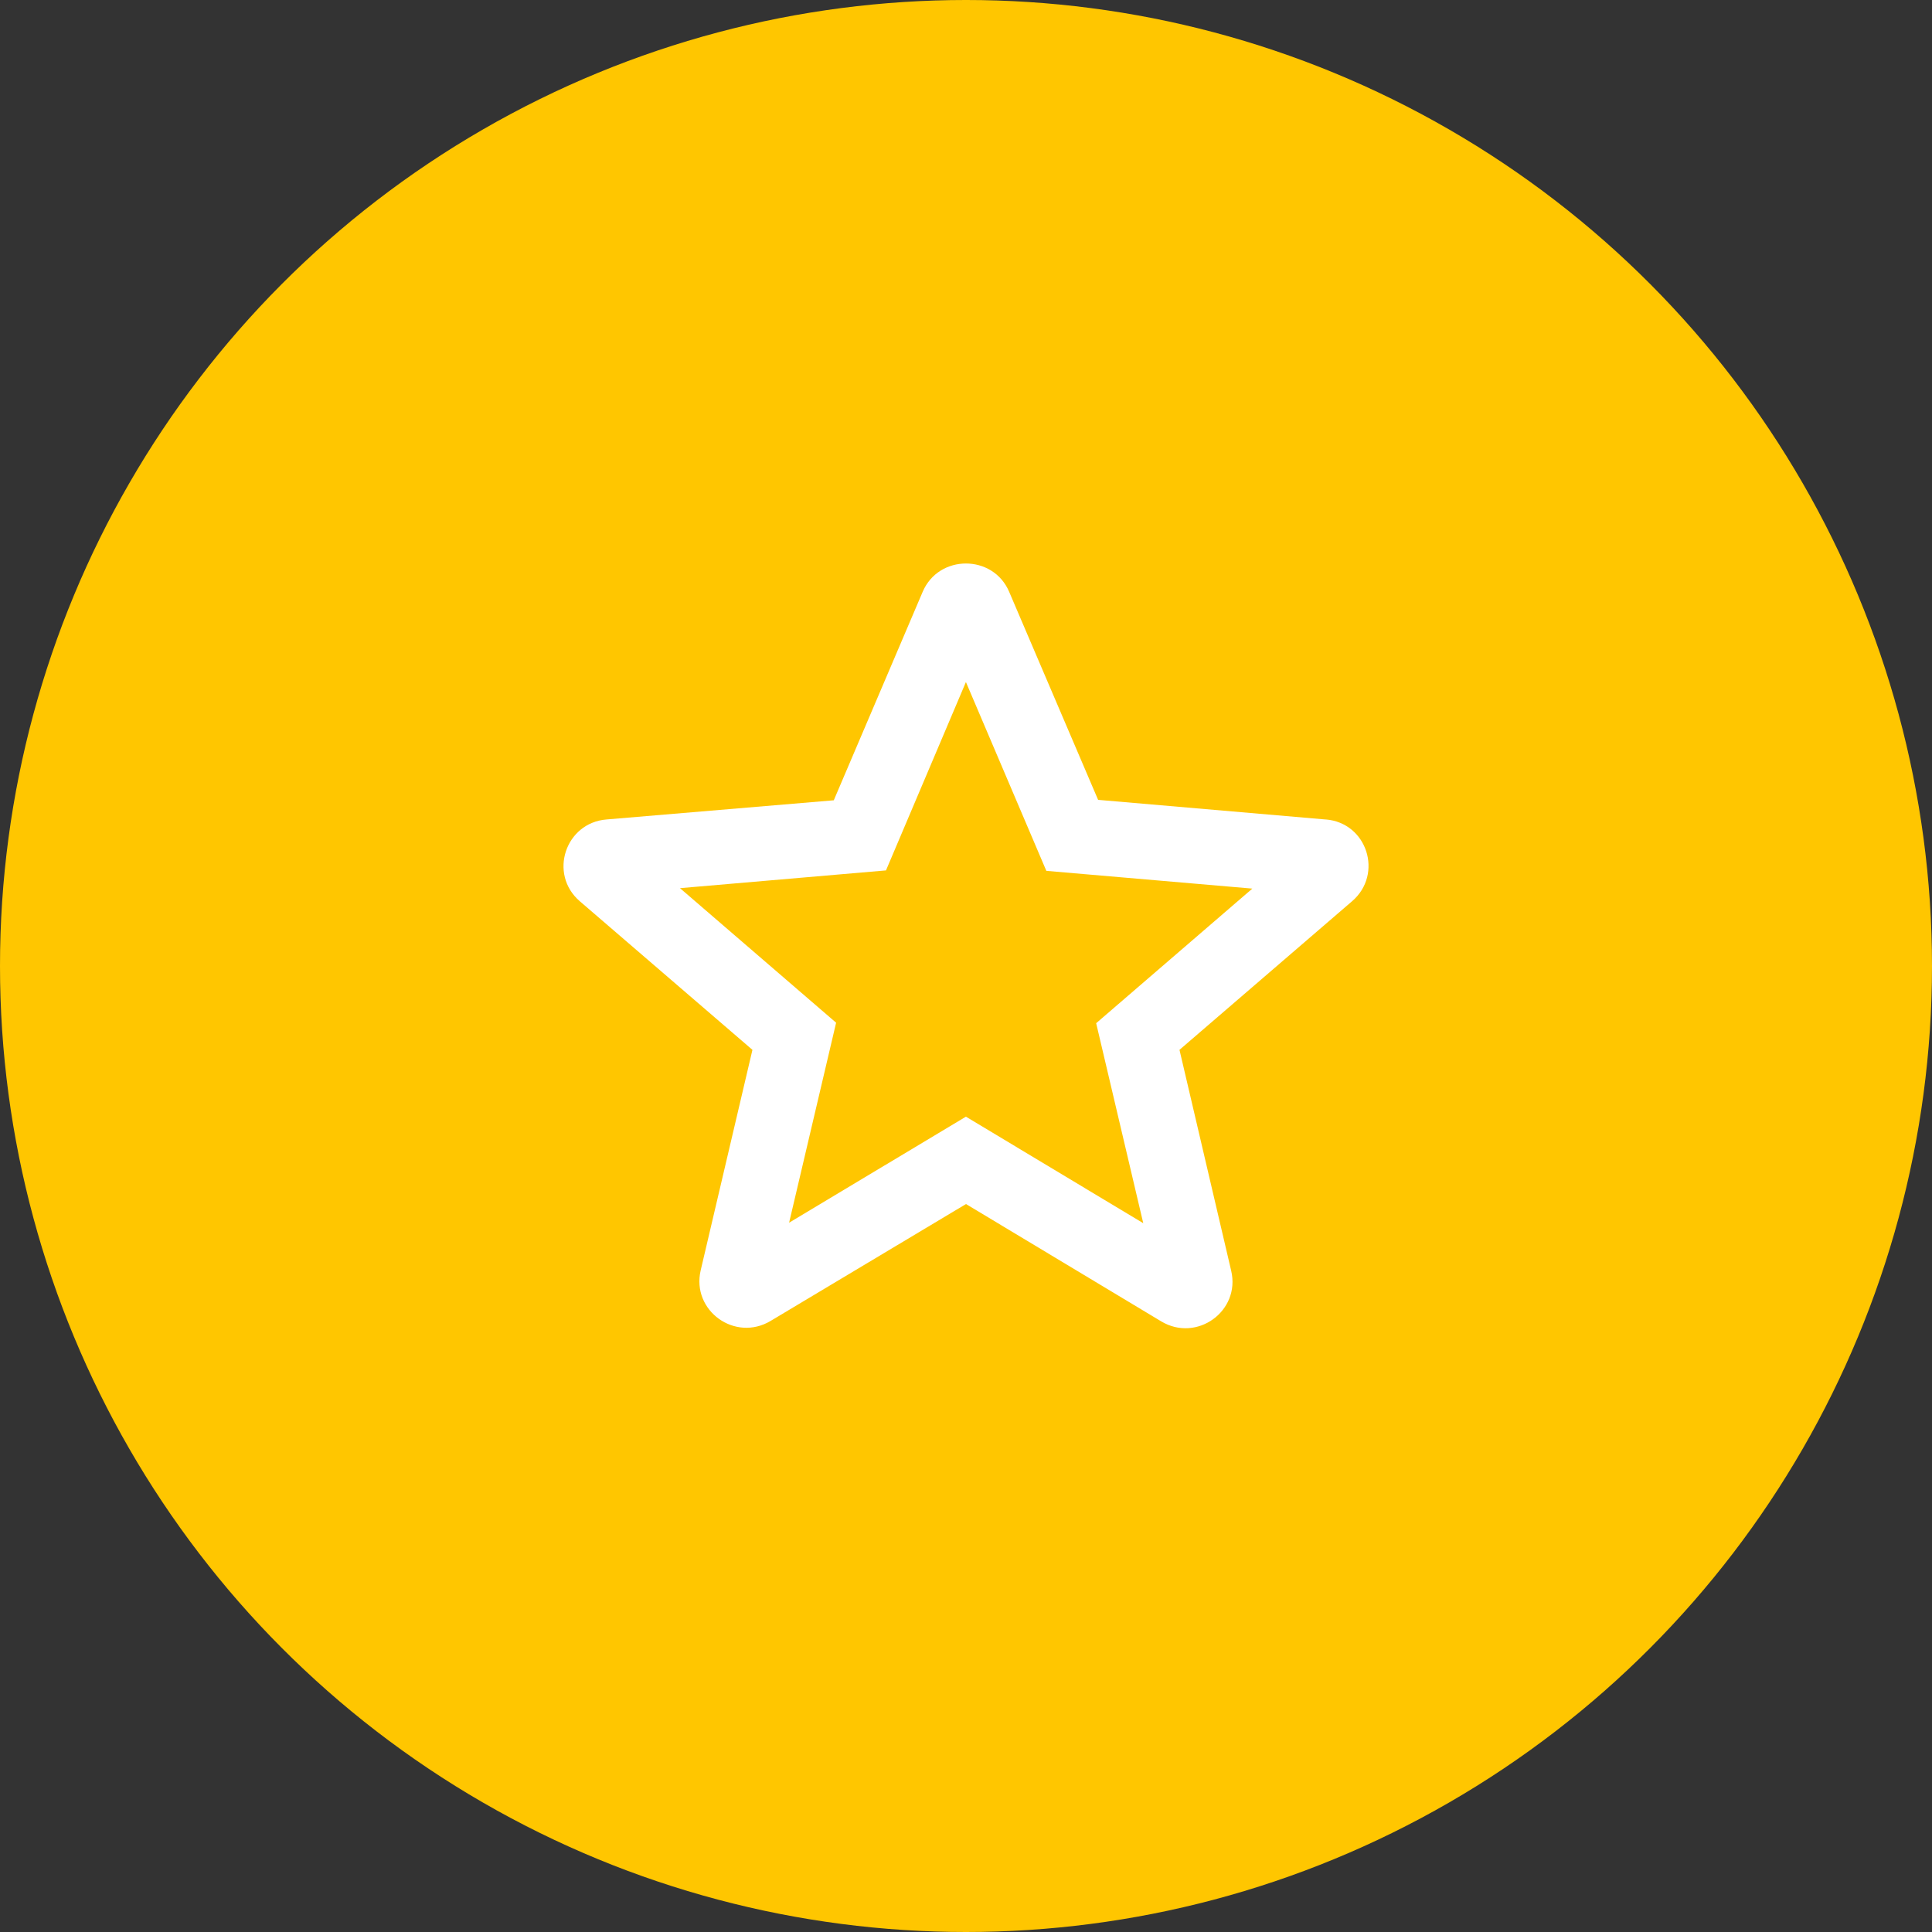 <svg xmlns="http://www.w3.org/2000/svg" width="48" height="48" fill="none"><rect width="100%" height="100%" fill="#333333" stroke="none"/><circle cx="24" cy="24" r="24" fill="#FFC600"/><path fill="#fff" d="m32.937 20.36-5.655-.488-2.209-5.167c-.397-.94-1.752-.94-2.15 0l-2.208 5.178-5.644.476c-1.028.081-1.448 1.358-.666 2.032l4.289 3.692-1.286 5.48c-.233.998.853 1.787 1.741 1.253L24 29.914l4.848 2.914c.888.534 1.975-.256 1.741-1.254l-1.285-5.491 4.288-3.692c.783-.673.374-1.95-.654-2.032Zm-8.939 7.383-4.393 2.635 1.168-4.969-3.879-3.343 5.118-.441 1.986-4.68 1.998 4.691 5.118.441-3.88 3.344 1.17 4.969-4.406-2.647Z"/></svg>